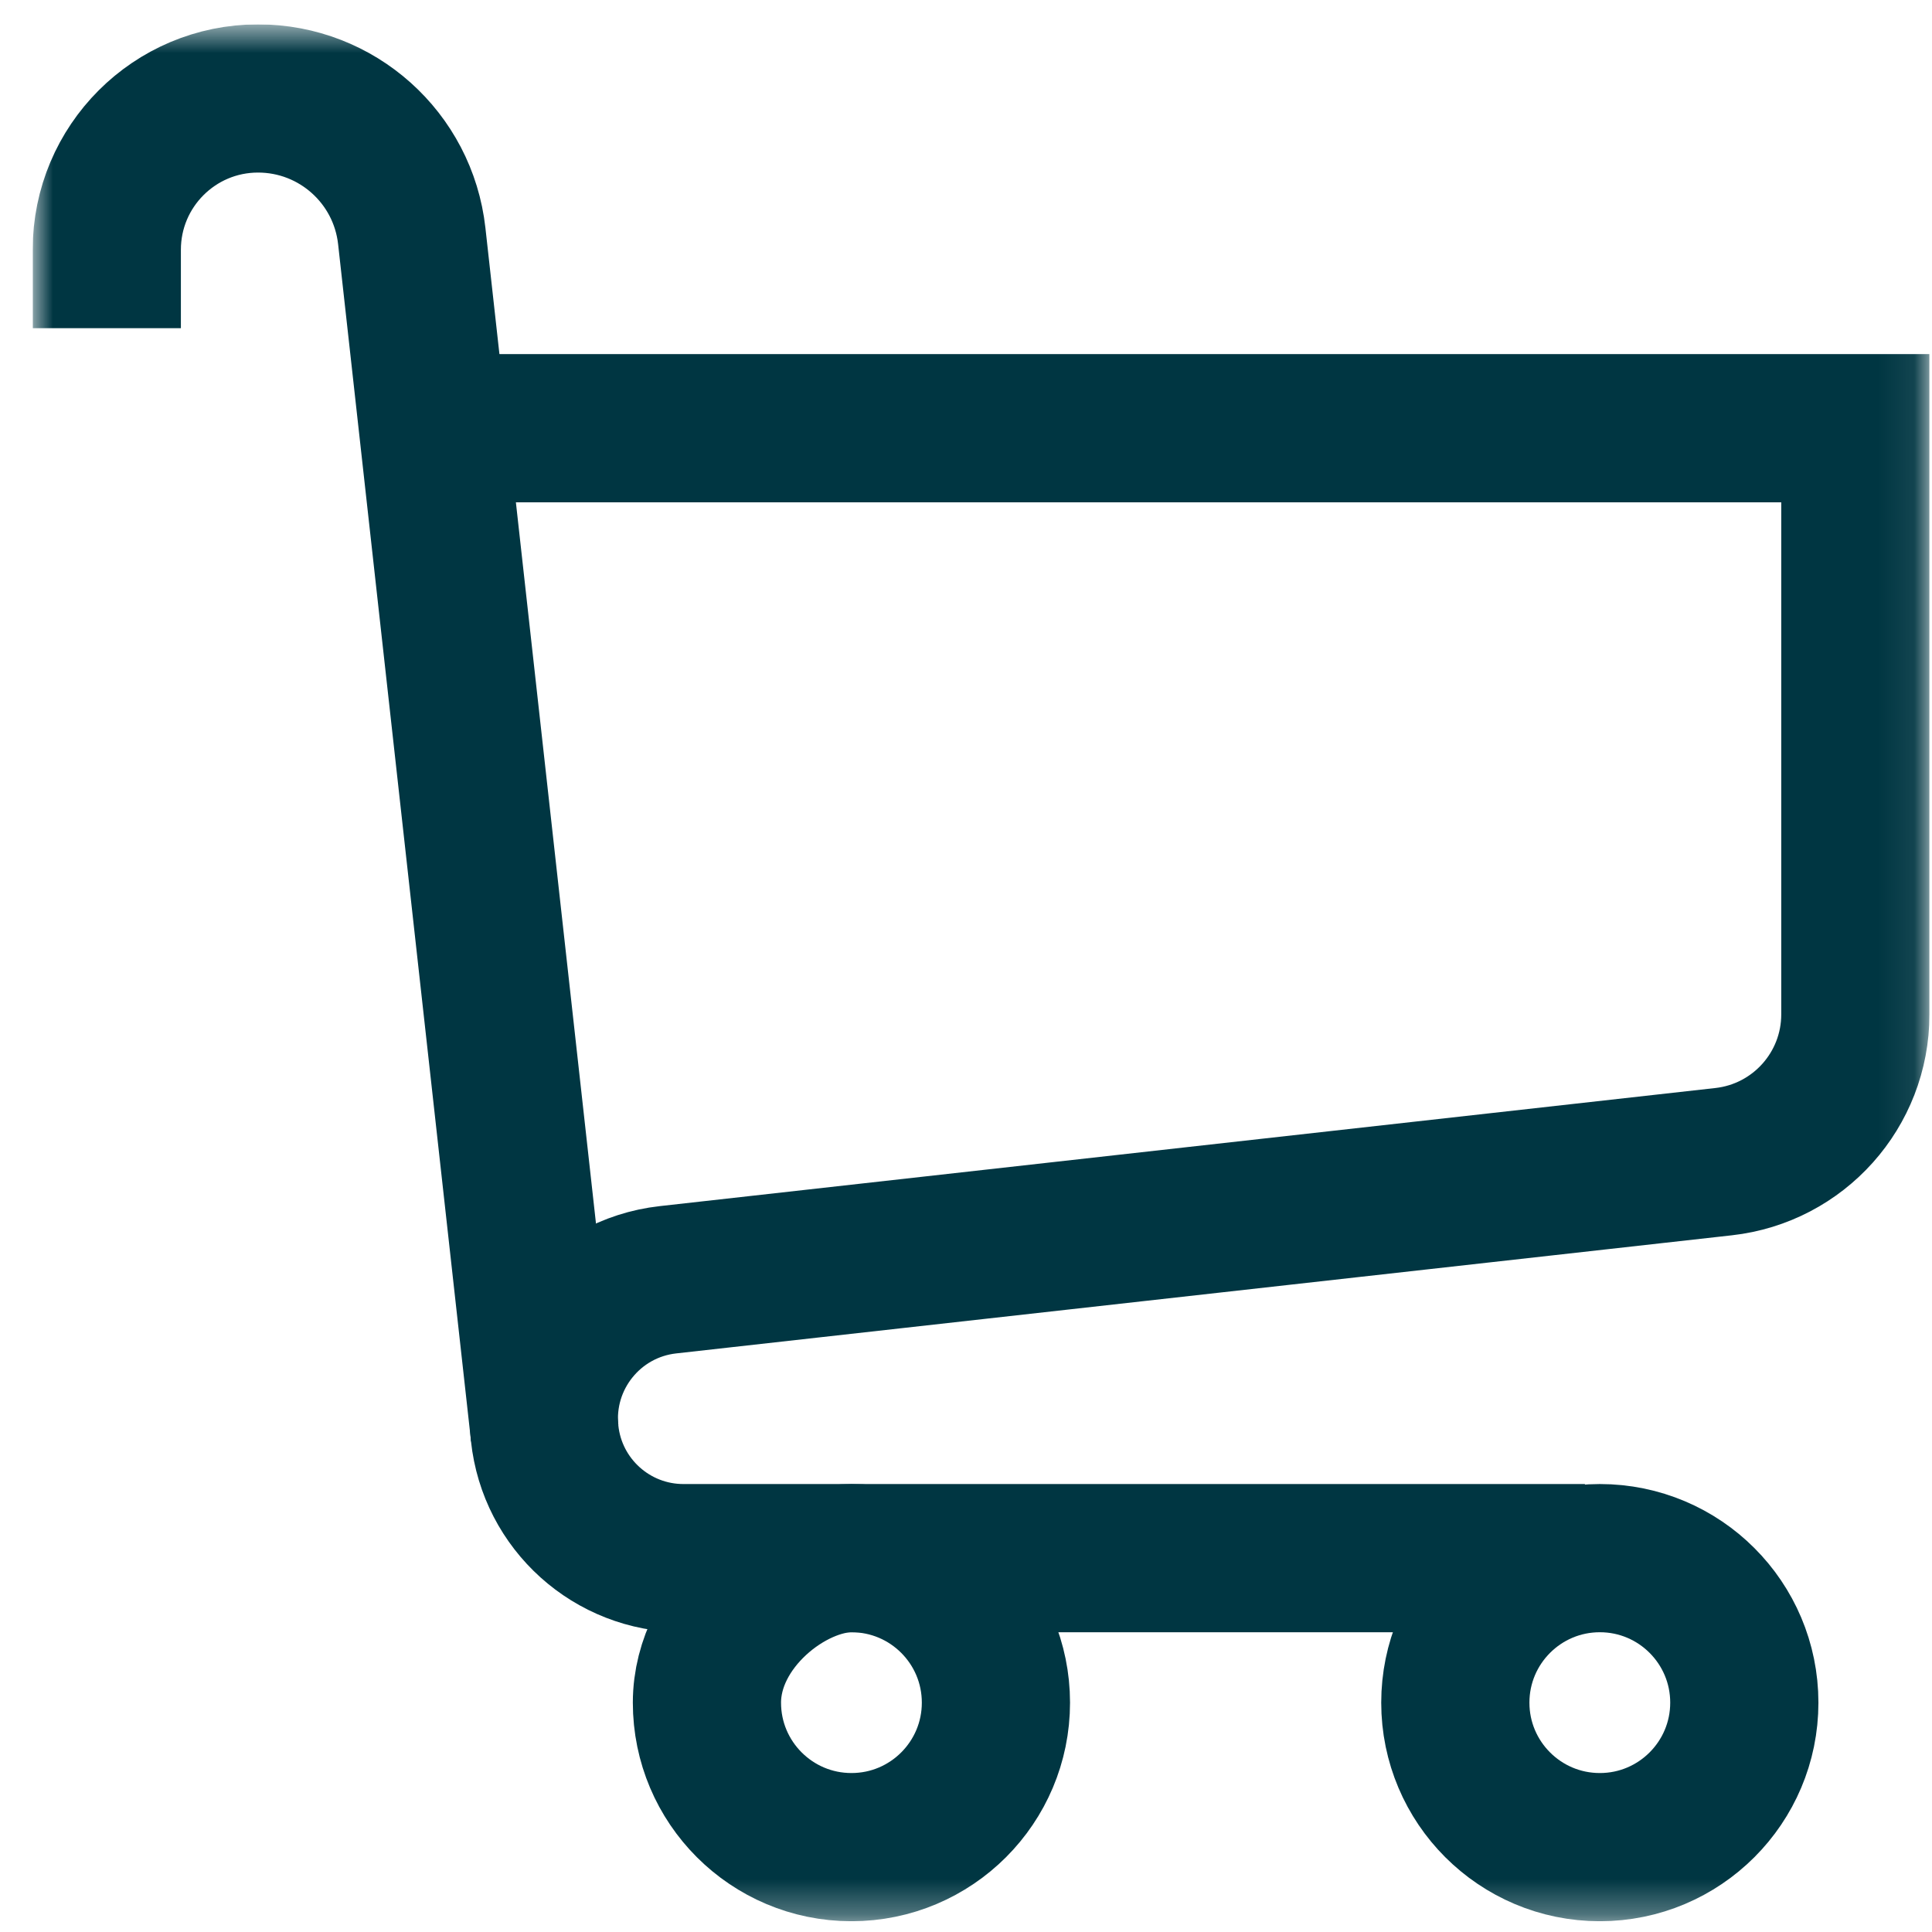 <svg xmlns="http://www.w3.org/2000/svg" width="55" height="55" viewBox="0 0 55 55" fill="none"><g clip-path="url(#clip0_126_1761)"><mask id="mask0_126_1761" style="mask-type:luminance" maskUnits="userSpaceOnUse" x="0" y="0" width="55" height="55"><path d="M0.924 0.693H54.924V54.693H0.924V0.693Z" fill="white"></path></mask><g mask="url(#mask0_126_1761)"><path d="M28.352 48.471C28.352 50.742 26.511 52.584 24.239 52.584C21.967 52.584 20.125 50.742 20.125 48.471C20.125 46.199 22.471 44.357 24.239 44.357C26.511 44.357 28.352 46.199 28.352 48.471Z" stroke="#003642" stroke-width="4.219" stroke-miterlimit="10"></path><path d="M49.657 48.471C49.657 50.742 47.815 52.584 45.544 52.584C43.272 52.584 41.43 50.742 41.43 48.471C41.43 46.199 43.272 44.357 45.544 44.357C47.815 44.357 49.657 46.199 49.657 48.471Z" stroke="#003642" stroke-width="4.219" stroke-miterlimit="10"></path><path d="M11.713 12.19H52.818V28.877C52.818 31.026 51.203 32.831 49.068 33.07L19.018 36.432C16.844 36.674 15.274 38.627 15.505 40.802C15.719 42.824 17.424 44.357 19.457 44.357H45.119" stroke="#003642" stroke-width="4.219" stroke-miterlimit="10"></path><path d="M3.04 9.342V7.11C3.04 4.731 4.968 2.803 7.346 2.803C9.59 2.803 11.474 4.489 11.722 6.719L15.507 40.802" stroke="#003642" stroke-width="4.219" stroke-miterlimit="10"></path></g></g><defs><clipPath id="clip0_126_1761"><rect width="54" height="54" fill="white" transform="translate(0.93 0.693)"></rect></clipPath></defs></svg>